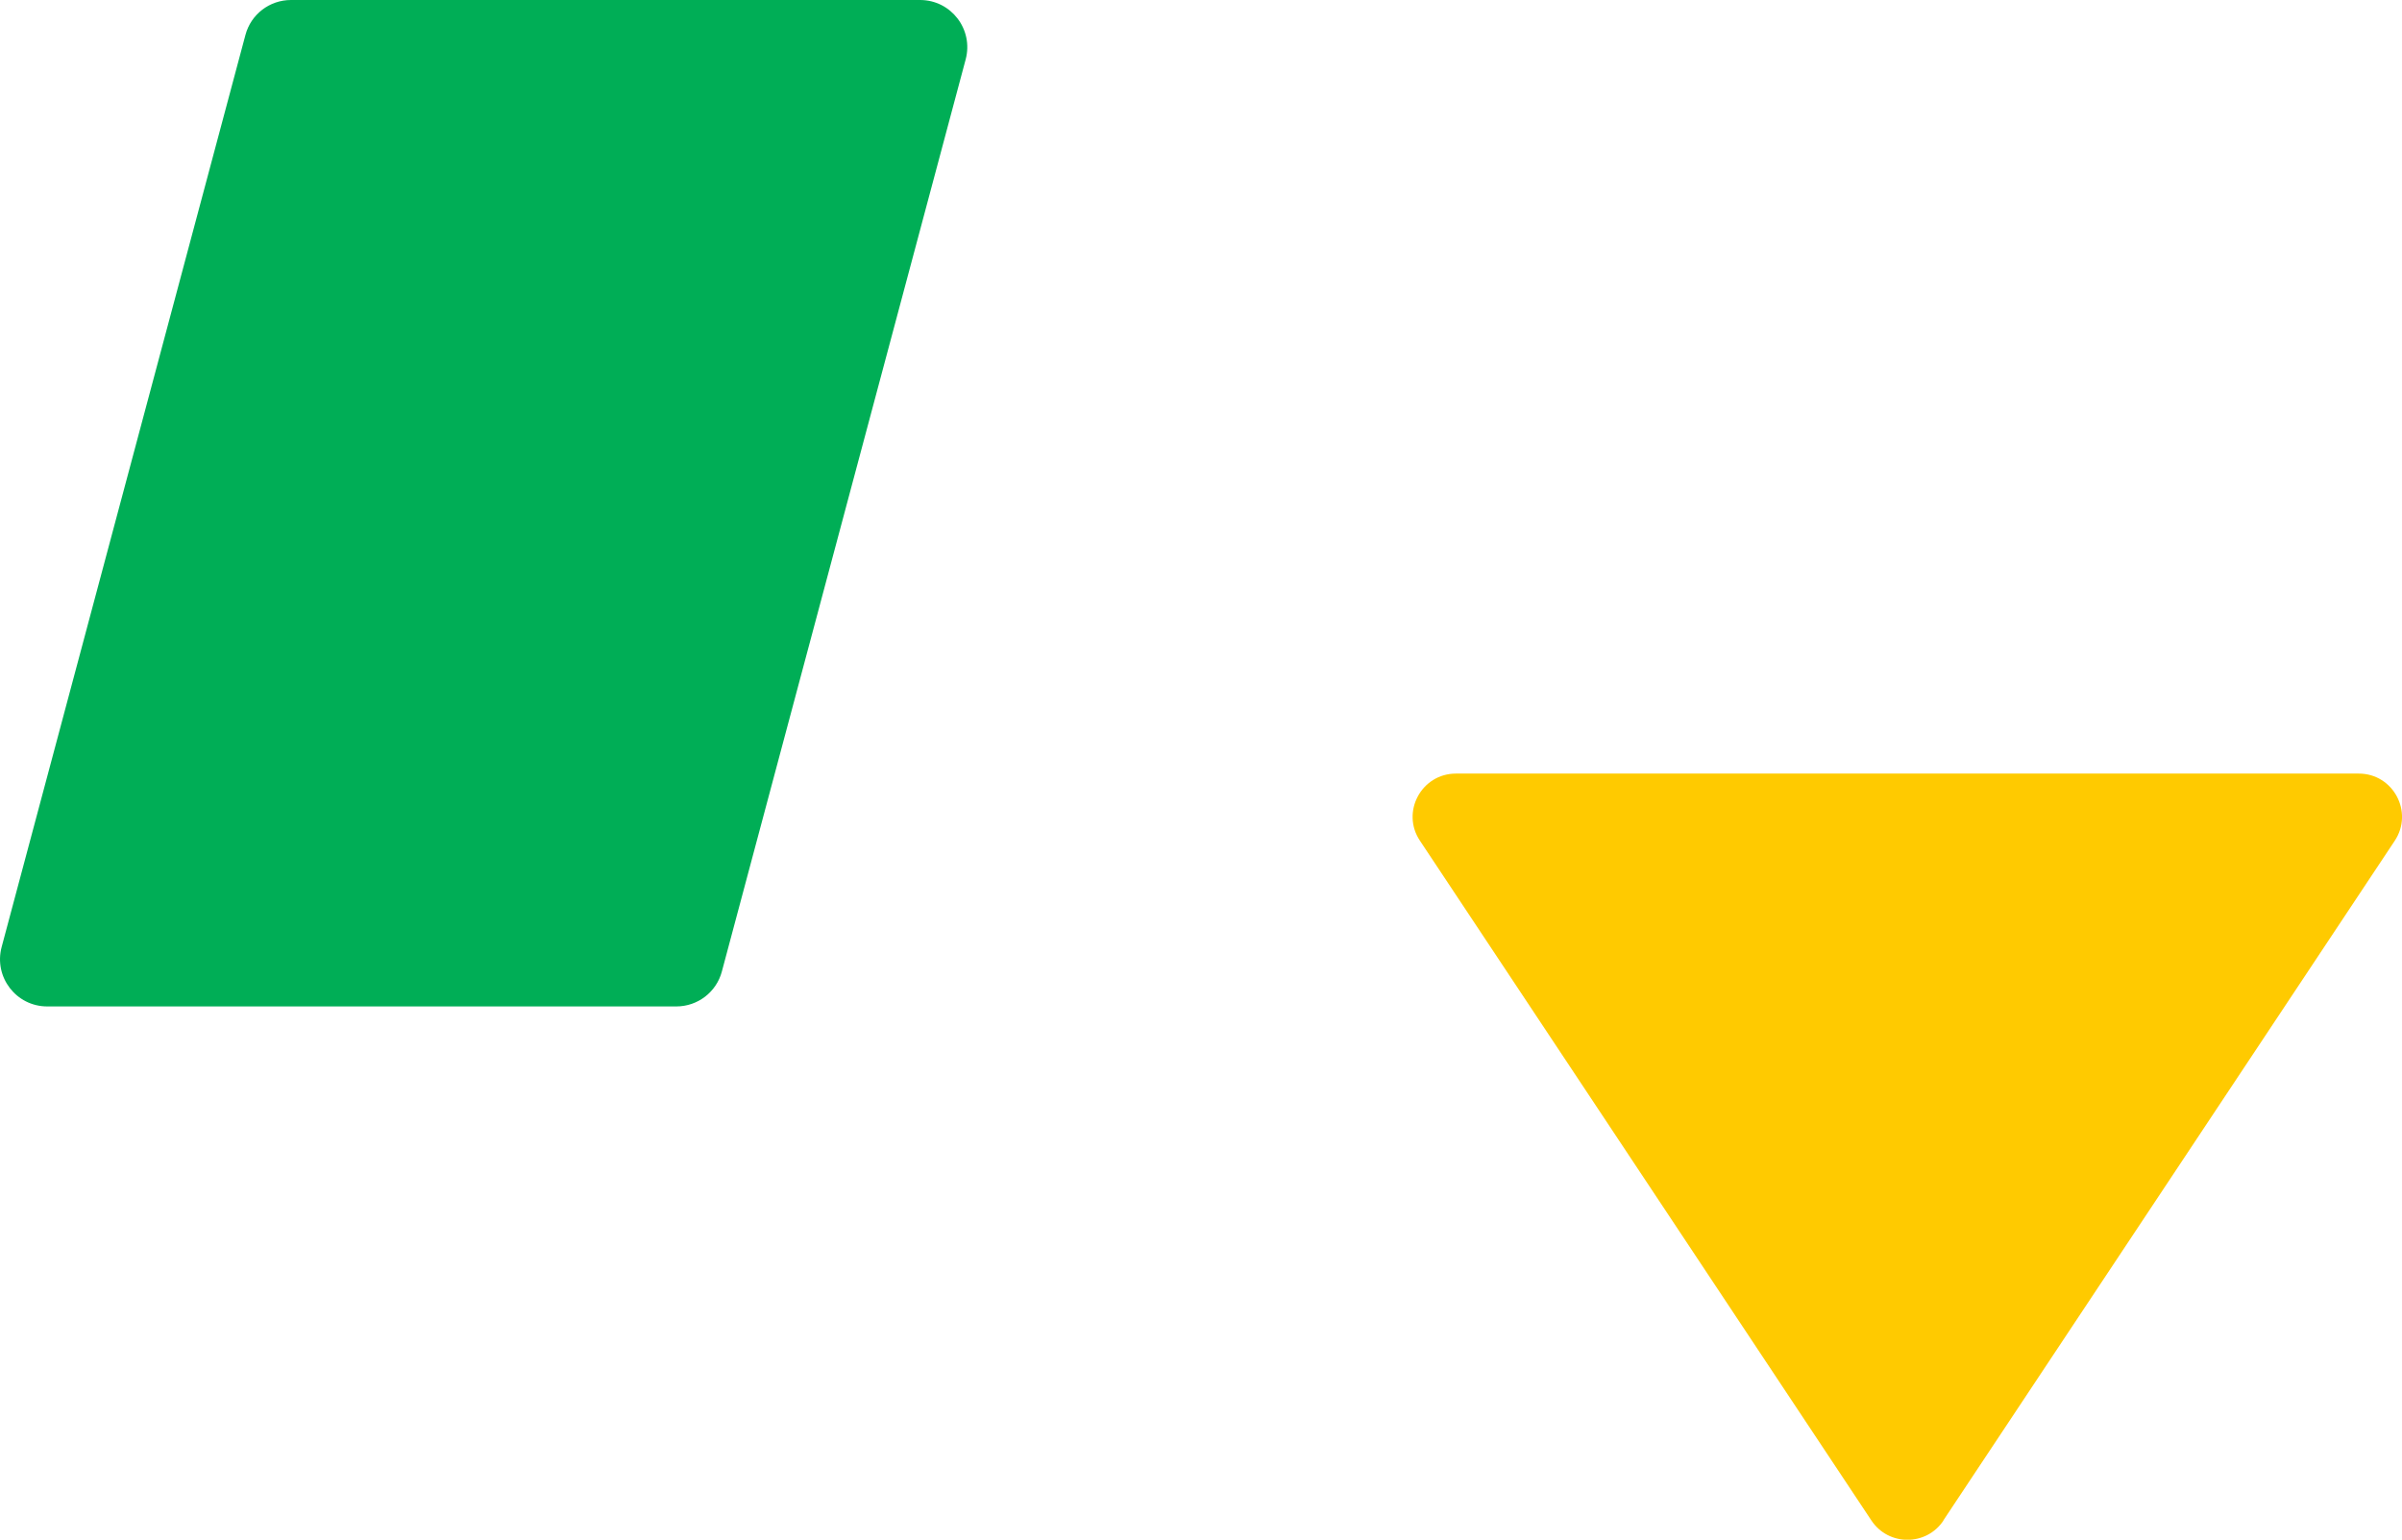 <?xml version="1.0" encoding="UTF-8"?><svg xmlns="http://www.w3.org/2000/svg" viewBox="0 0 132.23 84.77"><defs><style>.cls-1{isolation:isolate;}.cls-2{fill:#ffca00;}.cls-2,.cls-3{mix-blend-mode:multiply;}.cls-3{fill:#00ae56;}</style></defs><g class="cls-1"><g id="_レイヤー_2"><g id="_レイヤー_3"><g><path class="cls-2" d="M106.98,83.71l24.85-37.42c1.05-1.58-.08-3.7-1.98-3.7h-49.7c-1.9,0-3.04,2.12-1.98,3.7l24.85,37.42c.94,1.42,3.03,1.42,3.97,0Z"/><path class="cls-3" d="M37.23,55.41H2.6c-1.71,0-2.95-1.62-2.51-3.27L13.51,1.93c.3-1.14,1.33-1.93,2.51-1.93H50.65c1.71,0,2.95,1.62,2.51,3.27l-13.42,50.21c-.3,1.14-1.33,1.93-2.51,1.93Z"/></g></g></g></g></svg>